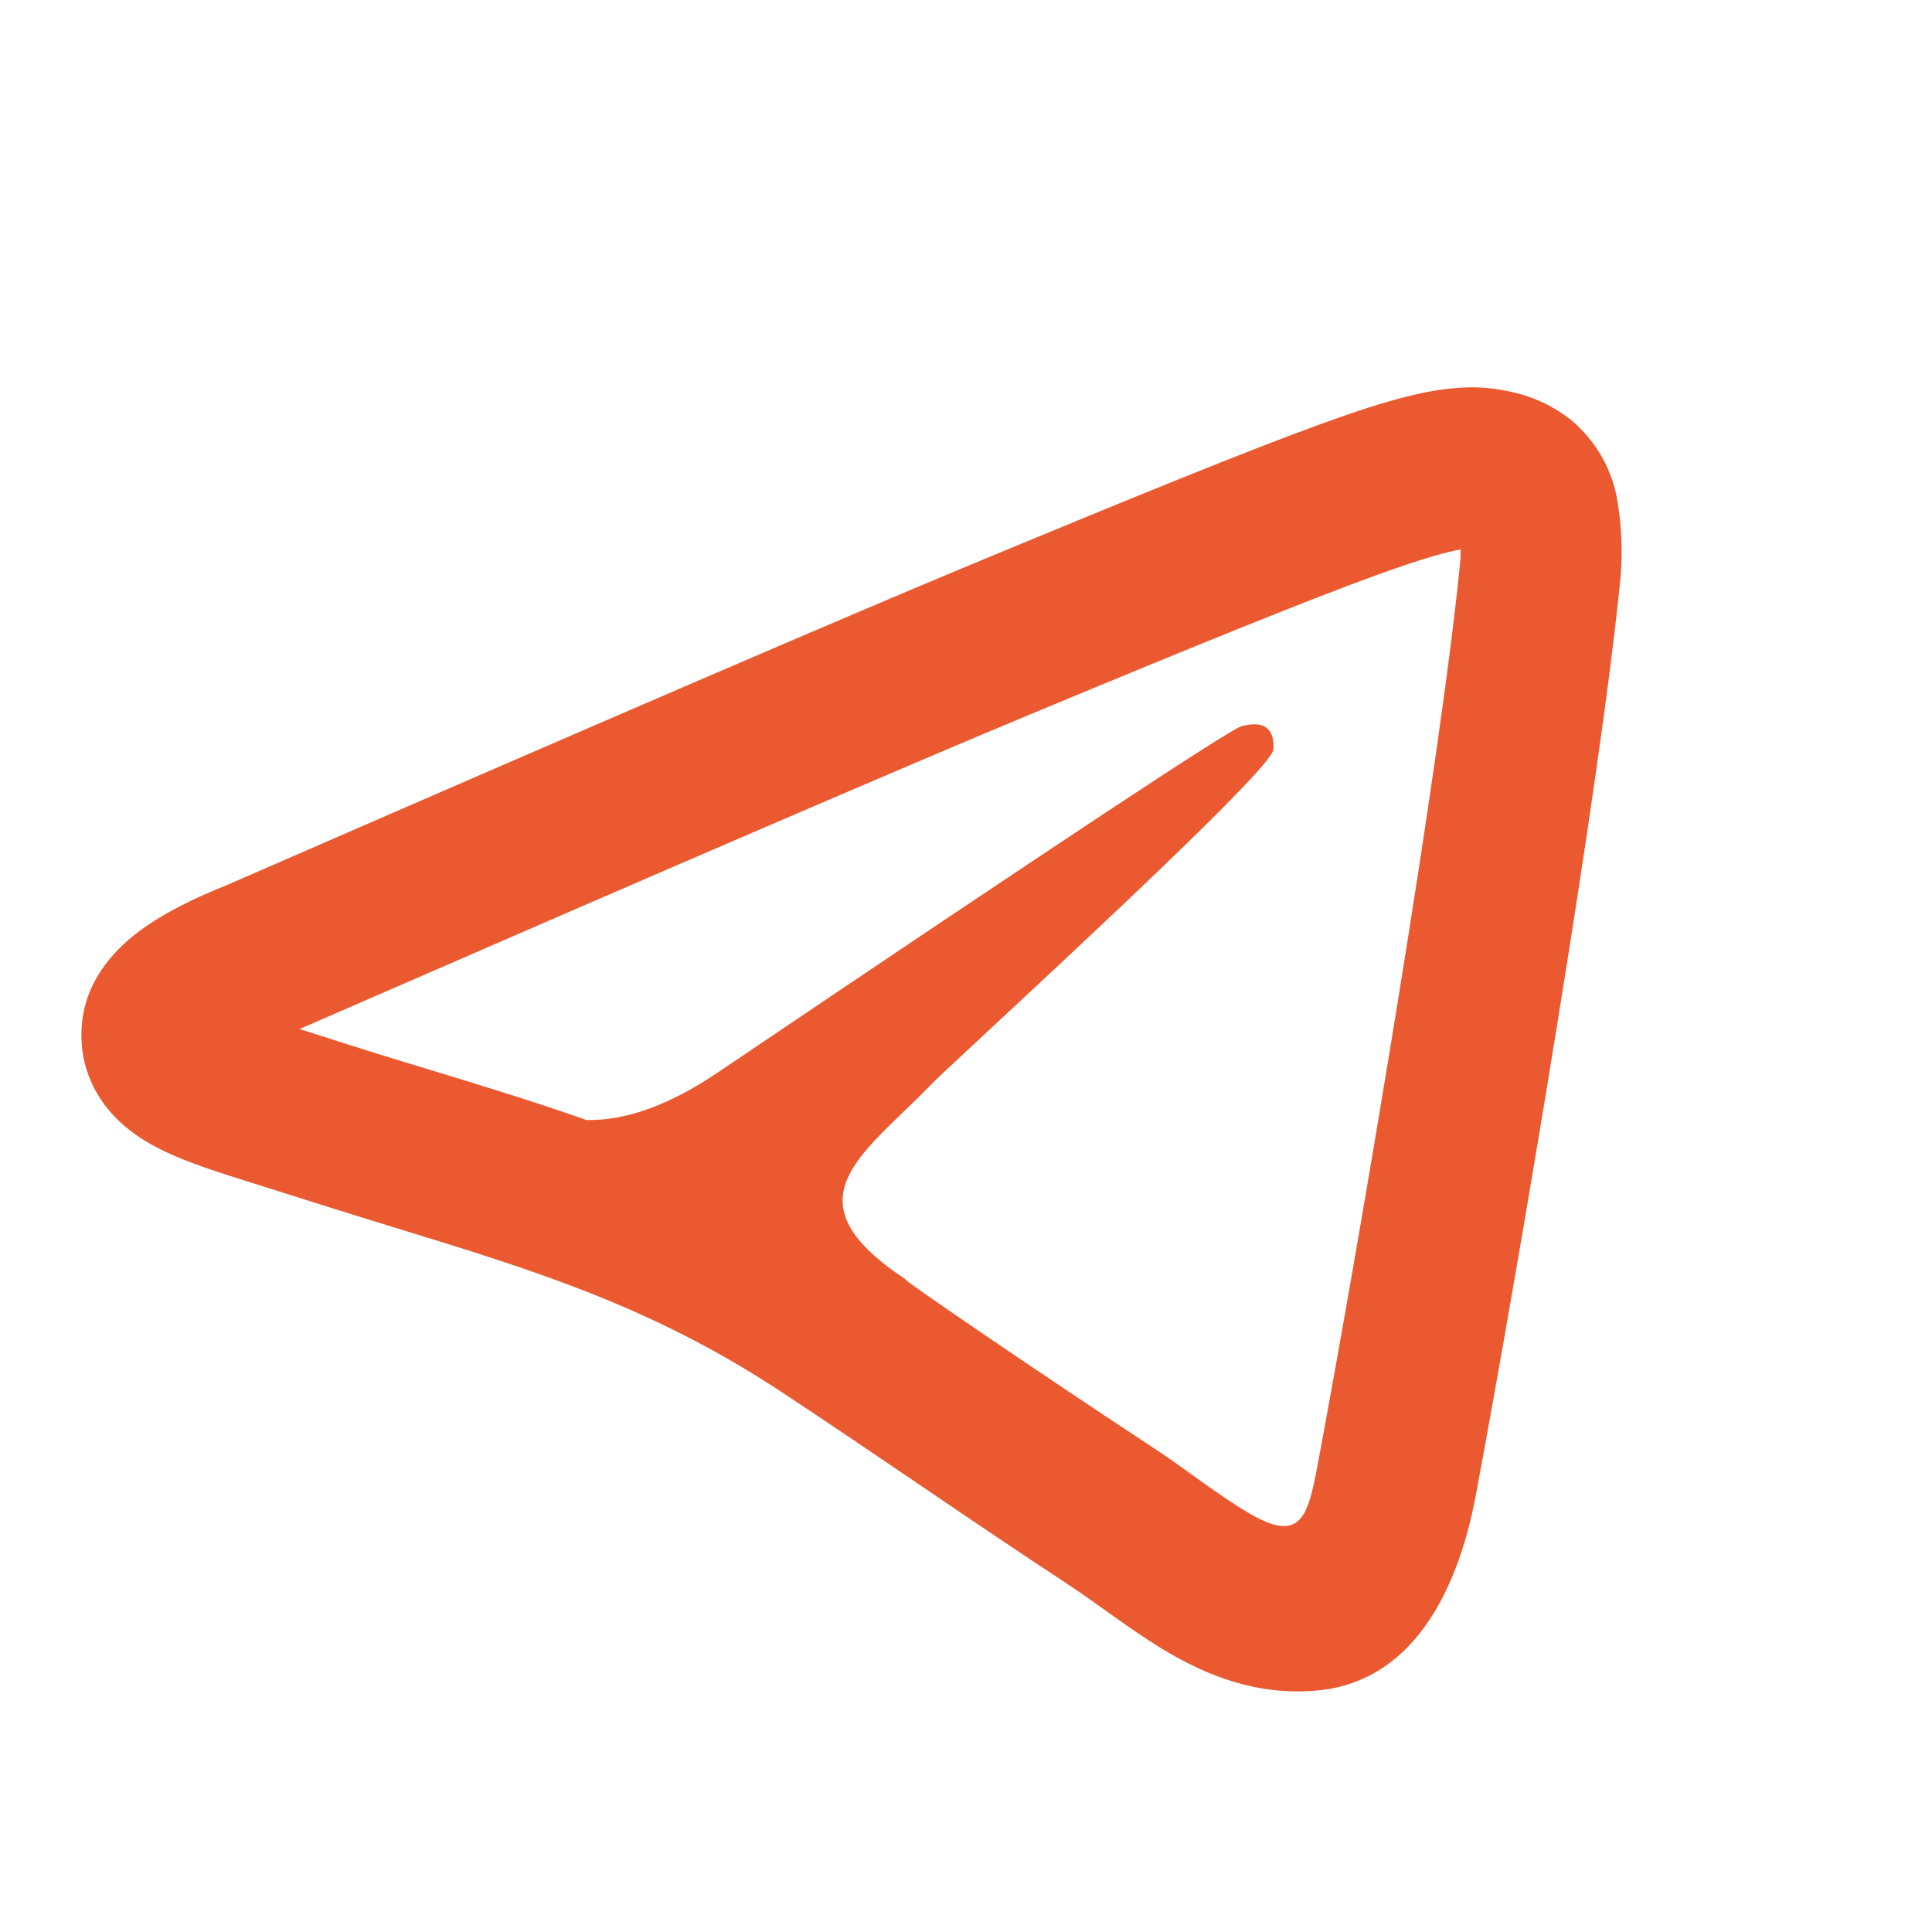 <svg width="24" height="24" viewBox="0 0 24 24" fill="none" xmlns="http://www.w3.org/2000/svg">
<path d="M17.094 7.146C17.687 6.931 17.982 6.854 18.144 6.826C18.145 6.879 18.145 6.92 18.142 6.948C17.91 9.392 16.891 15.405 16.367 18.203C16.245 18.858 16.151 19.17 15.517 18.798C15.101 18.553 14.725 18.245 14.321 17.981C12.996 17.112 11.1 15.819 11.256 15.897C9.952 15.037 10.498 14.511 11.226 13.809C11.343 13.696 11.466 13.578 11.586 13.453C11.64 13.397 11.903 13.153 12.273 12.808C13.461 11.704 15.757 9.569 15.815 9.322C15.825 9.282 15.833 9.13 15.744 9.051C15.654 8.971 15.521 8.998 15.426 9.02C15.291 9.051 13.133 10.477 8.952 13.299C8.34 13.719 7.785 13.924 7.288 13.913L7.293 13.916C6.638 13.685 5.985 13.486 5.329 13.286C4.894 13.155 4.461 13.021 4.029 12.881L3.721 12.783C8.248 10.811 11.263 9.513 12.774 8.884C14.968 7.971 16.27 7.446 17.094 7.146ZM19.517 5.218C19.304 5.049 19.056 4.931 18.791 4.872C18.591 4.824 18.401 4.809 18.258 4.812C17.781 4.82 17.27 4.955 16.412 5.266C15.537 5.584 14.193 6.128 12.006 7.037C10.463 7.679 7.395 9 2.804 11.001C2.4 11.162 2.031 11.345 1.739 11.561C1.469 11.762 1.092 12.121 1.023 12.671C0.971 13.087 1.092 13.471 1.338 13.774C1.552 14.037 1.826 14.197 2.035 14.298C2.345 14.448 2.763 14.579 3.13 14.694C3.703 14.874 4.274 15.057 4.849 15.233C6.627 15.777 8.091 16.225 9.701 17.287C10.882 18.065 12.041 18.877 13.224 19.653C13.656 19.936 14.059 20.261 14.504 20.523C14.992 20.808 15.61 21.069 16.364 21C17.502 20.895 18.094 19.848 18.334 18.57C18.855 15.78 19.891 9.684 20.134 7.138C20.156 6.843 20.144 6.546 20.097 6.253C20.038 5.848 19.831 5.48 19.517 5.218Z" fill="#EA5930"/>
</svg>
